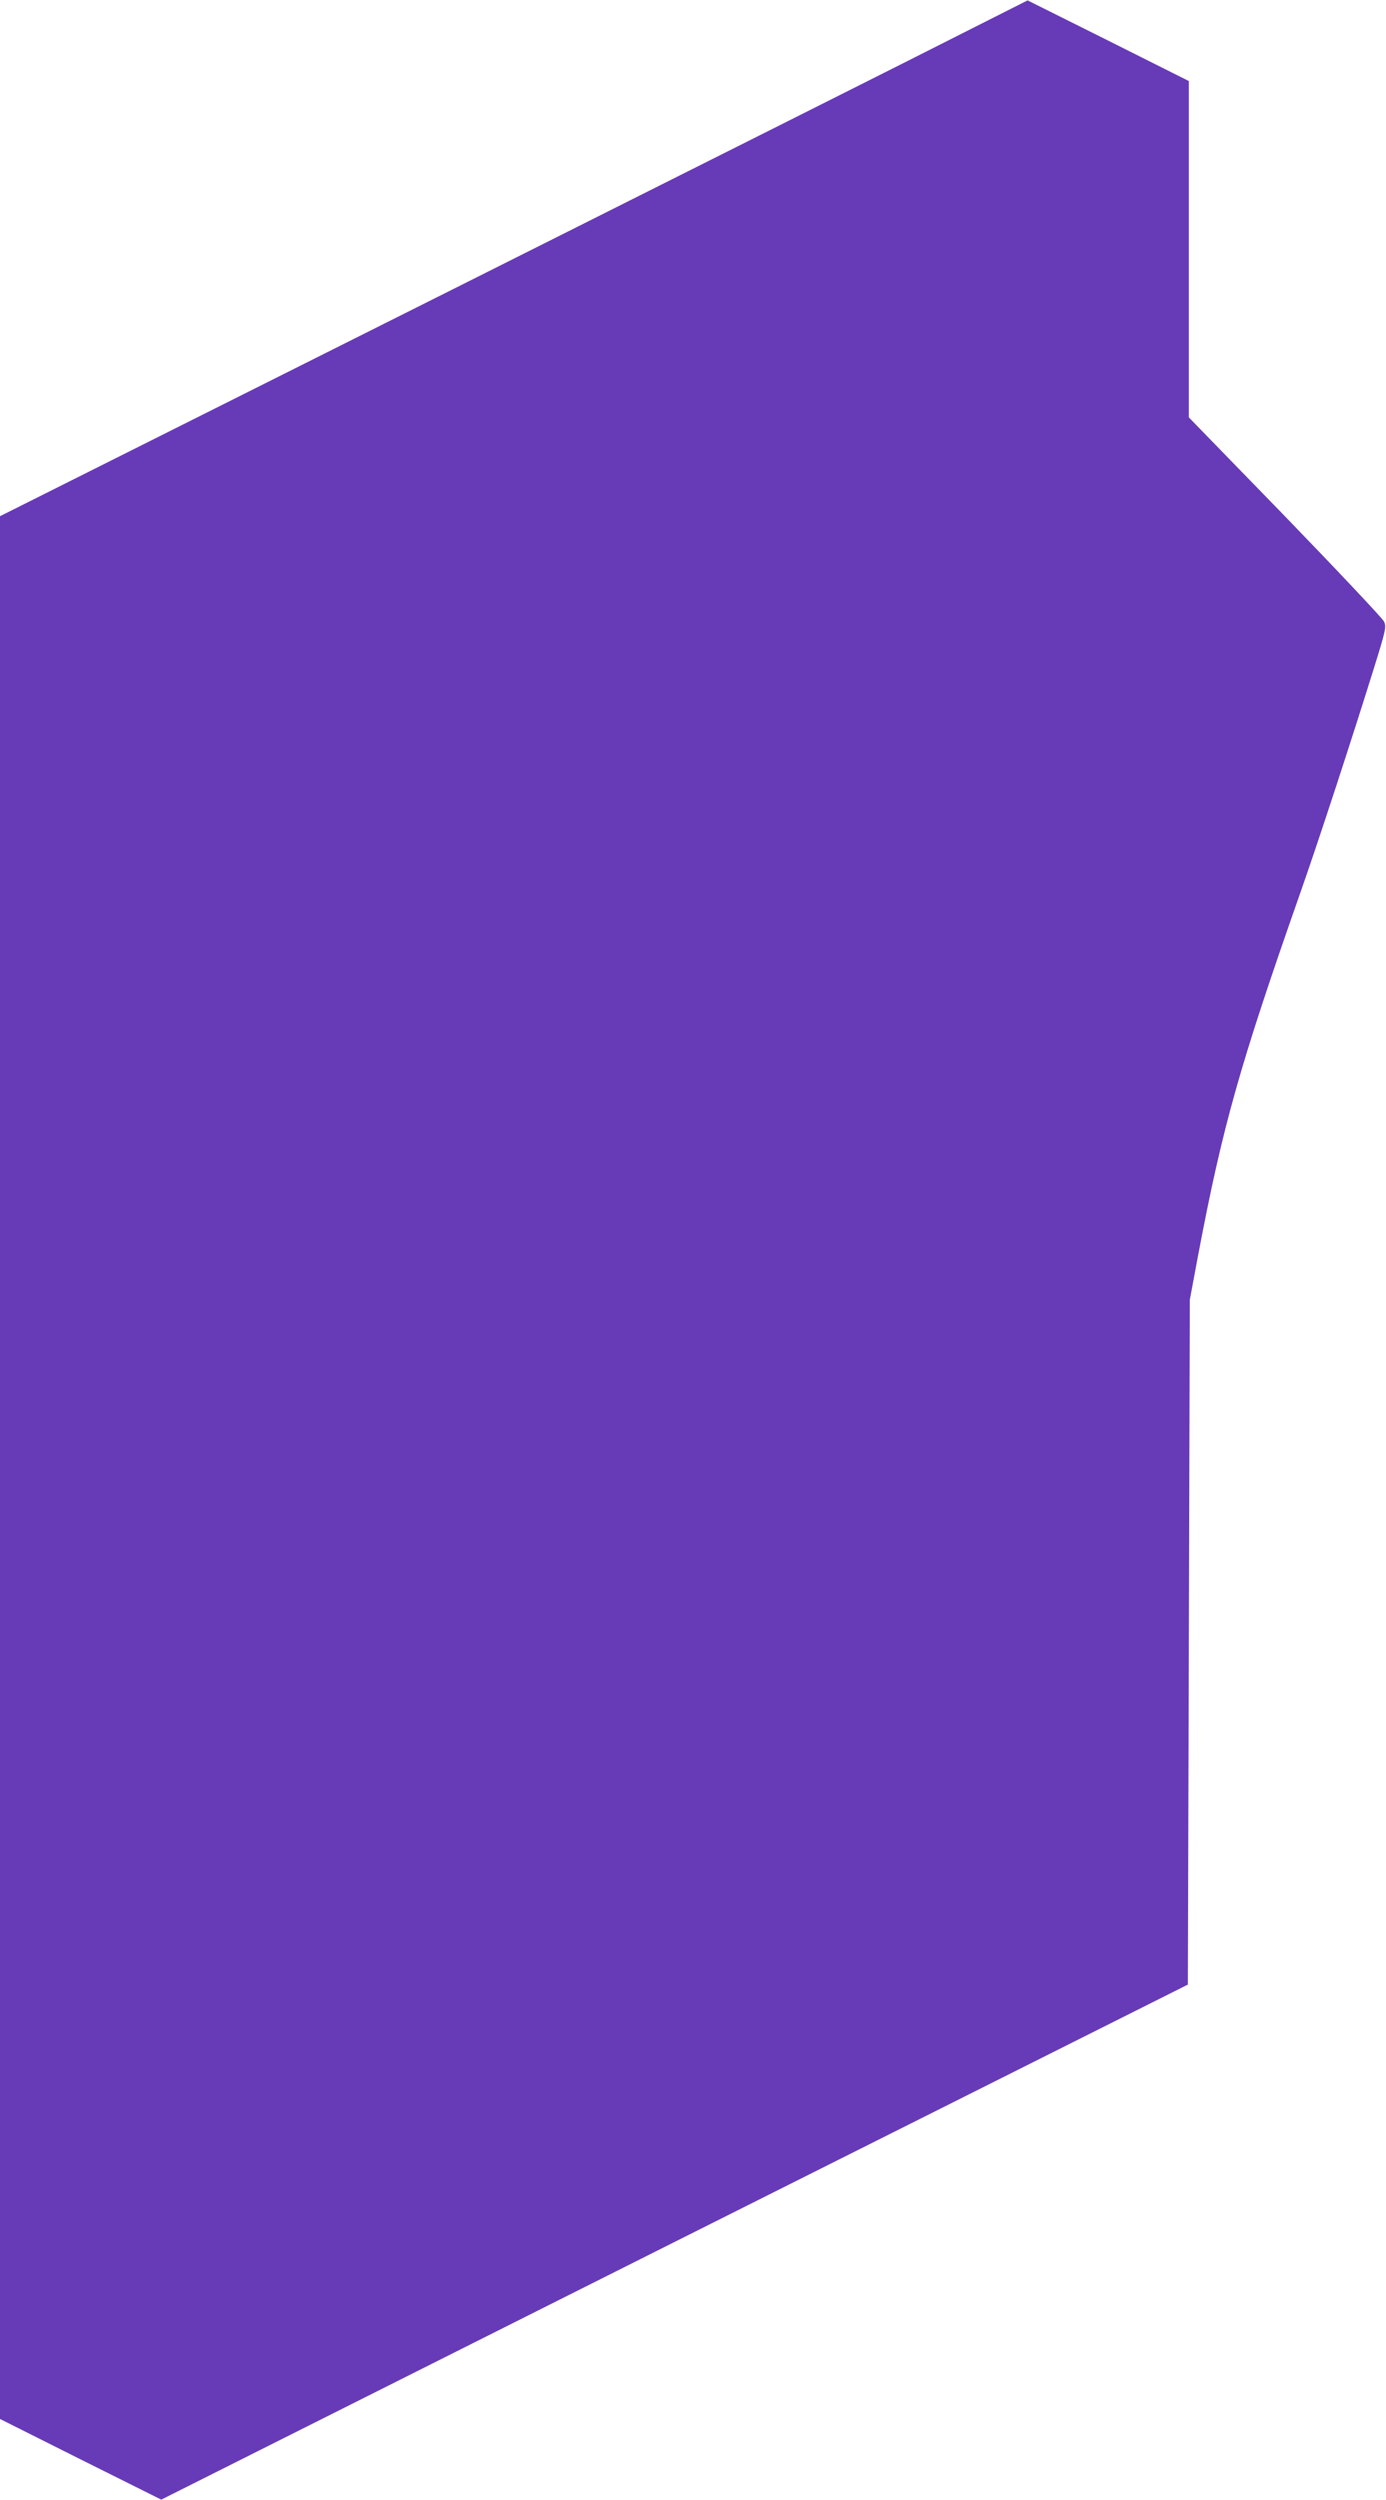 <?xml version="1.0" standalone="no"?>
<!DOCTYPE svg PUBLIC "-//W3C//DTD SVG 20010904//EN"
 "http://www.w3.org/TR/2001/REC-SVG-20010904/DTD/svg10.dtd">
<svg version="1.0" xmlns="http://www.w3.org/2000/svg"
 width="710pt" height="1280pt" viewBox="0 0 710 1280"
 preserveAspectRatio="xMidYMid meet">
<g transform="translate(0,1280) scale(0.1,-0.1)"
fill="#673ab7" stroke="none">
<path d="M4939 12634 c-178 -91 -1362 -685 -2631 -1321 l-2308 -1156 0 -4871
0 -4871 413 -207 413 -206 2629 1319 2630 1318 5 1753 5 1753 42 225 c125 660
212 971 521 1850 96 272 267 796 378 1152 64 205 67 220 53 247 -8 16 -236
258 -506 537 l-493 507 0 861 0 861 -413 207 -413 206 -325 -164z"/>
</g>
</svg>
